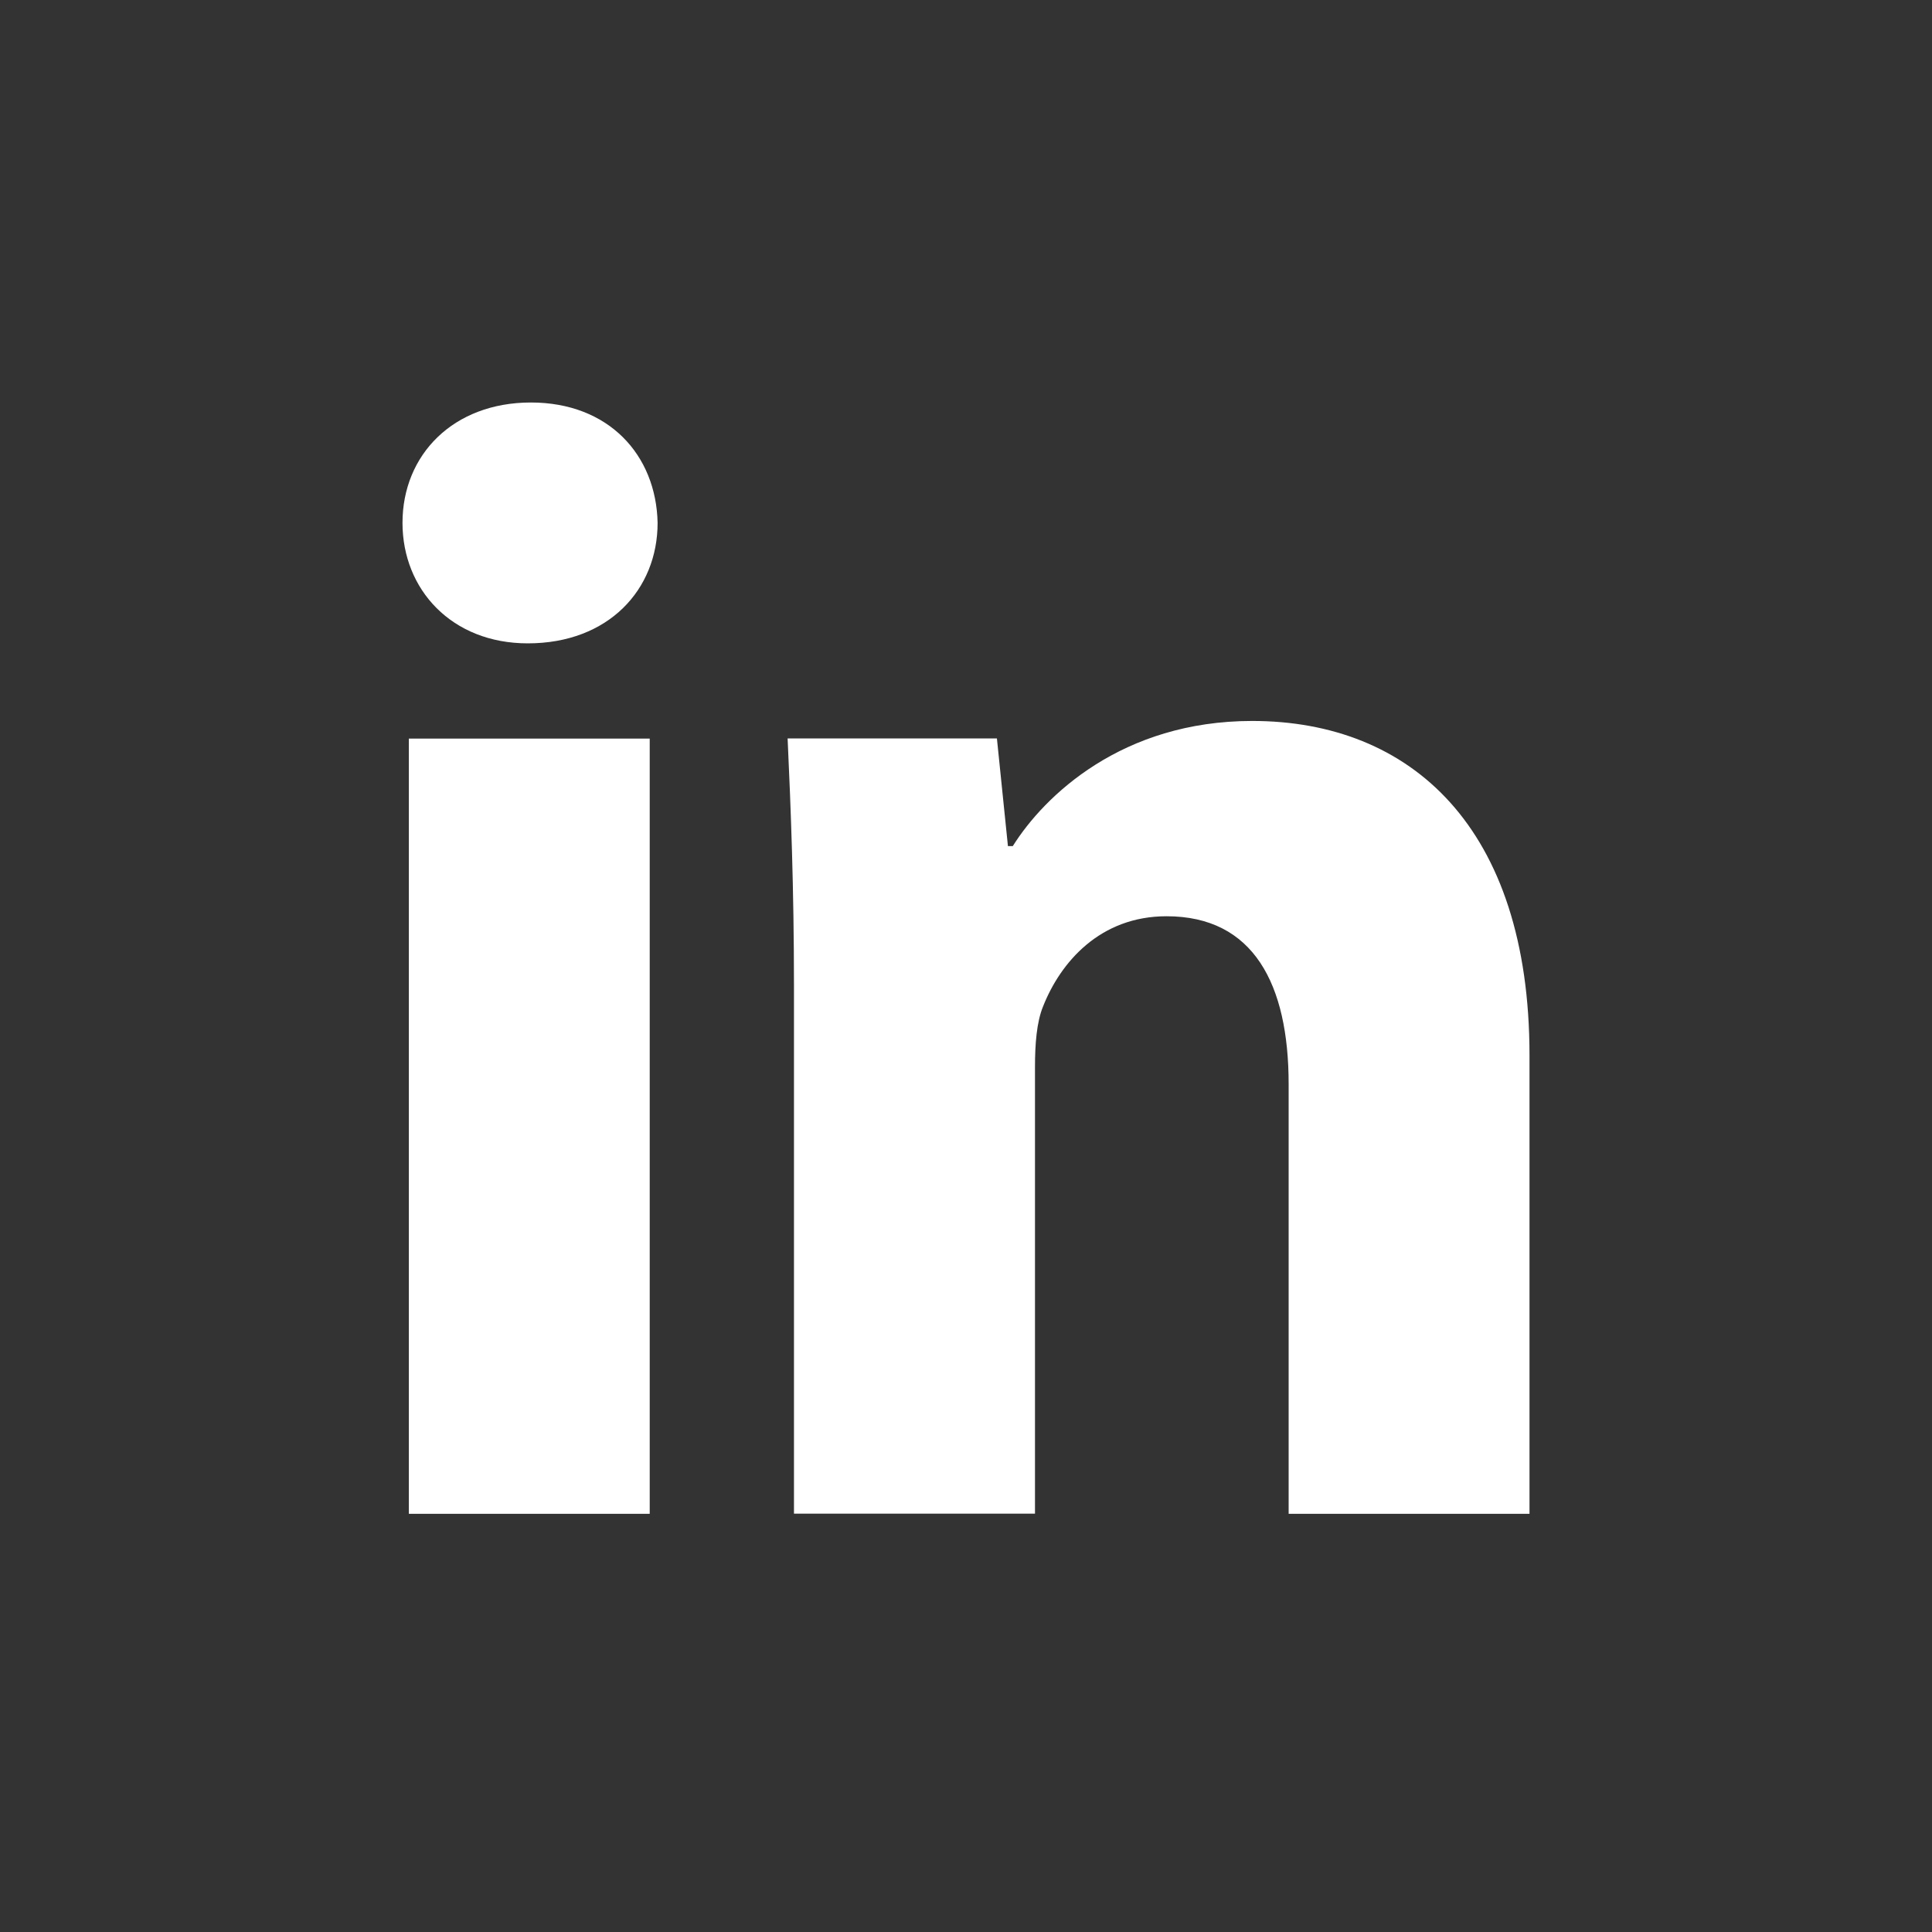 <svg width="24" height="24" viewBox="0 0 24 24" fill="none" xmlns="http://www.w3.org/2000/svg">
<rect x="0" y="0" width="24" height="24" fill="#333333" stroke="none"/>
<mask id="mask0_2200_341" style="mask-type:alpha" maskUnits="userSpaceOnUse" x="0" y="0" width="24" height="24">
<rect width="24" height="24" fill="#D9D9D9"/>
</mask>
<g mask="url(#mask0_2200_341)">
<path d="M8.071 18.805H5.079V9.175H8.071V18.805ZM6.556 7.992C5.611 7.992 5 7.323 5 6.495C5 5.65 5.63 5 6.595 5C7.56 5 8.151 5.65 8.169 6.495C8.169 7.323 7.56 7.992 6.556 7.992ZM19 18.805H16.008V13.468C16.008 12.226 15.573 11.382 14.491 11.382C13.665 11.382 13.174 11.953 12.957 12.503C12.877 12.698 12.857 12.975 12.857 13.251V18.803H9.863V12.245C9.863 11.043 9.824 10.038 9.784 9.173H12.384L12.521 10.511H12.581C12.975 9.883 13.94 8.956 15.555 8.956C17.524 8.956 19 10.275 19 13.111V18.805Z" fill="white"/>
</g>
</svg>
